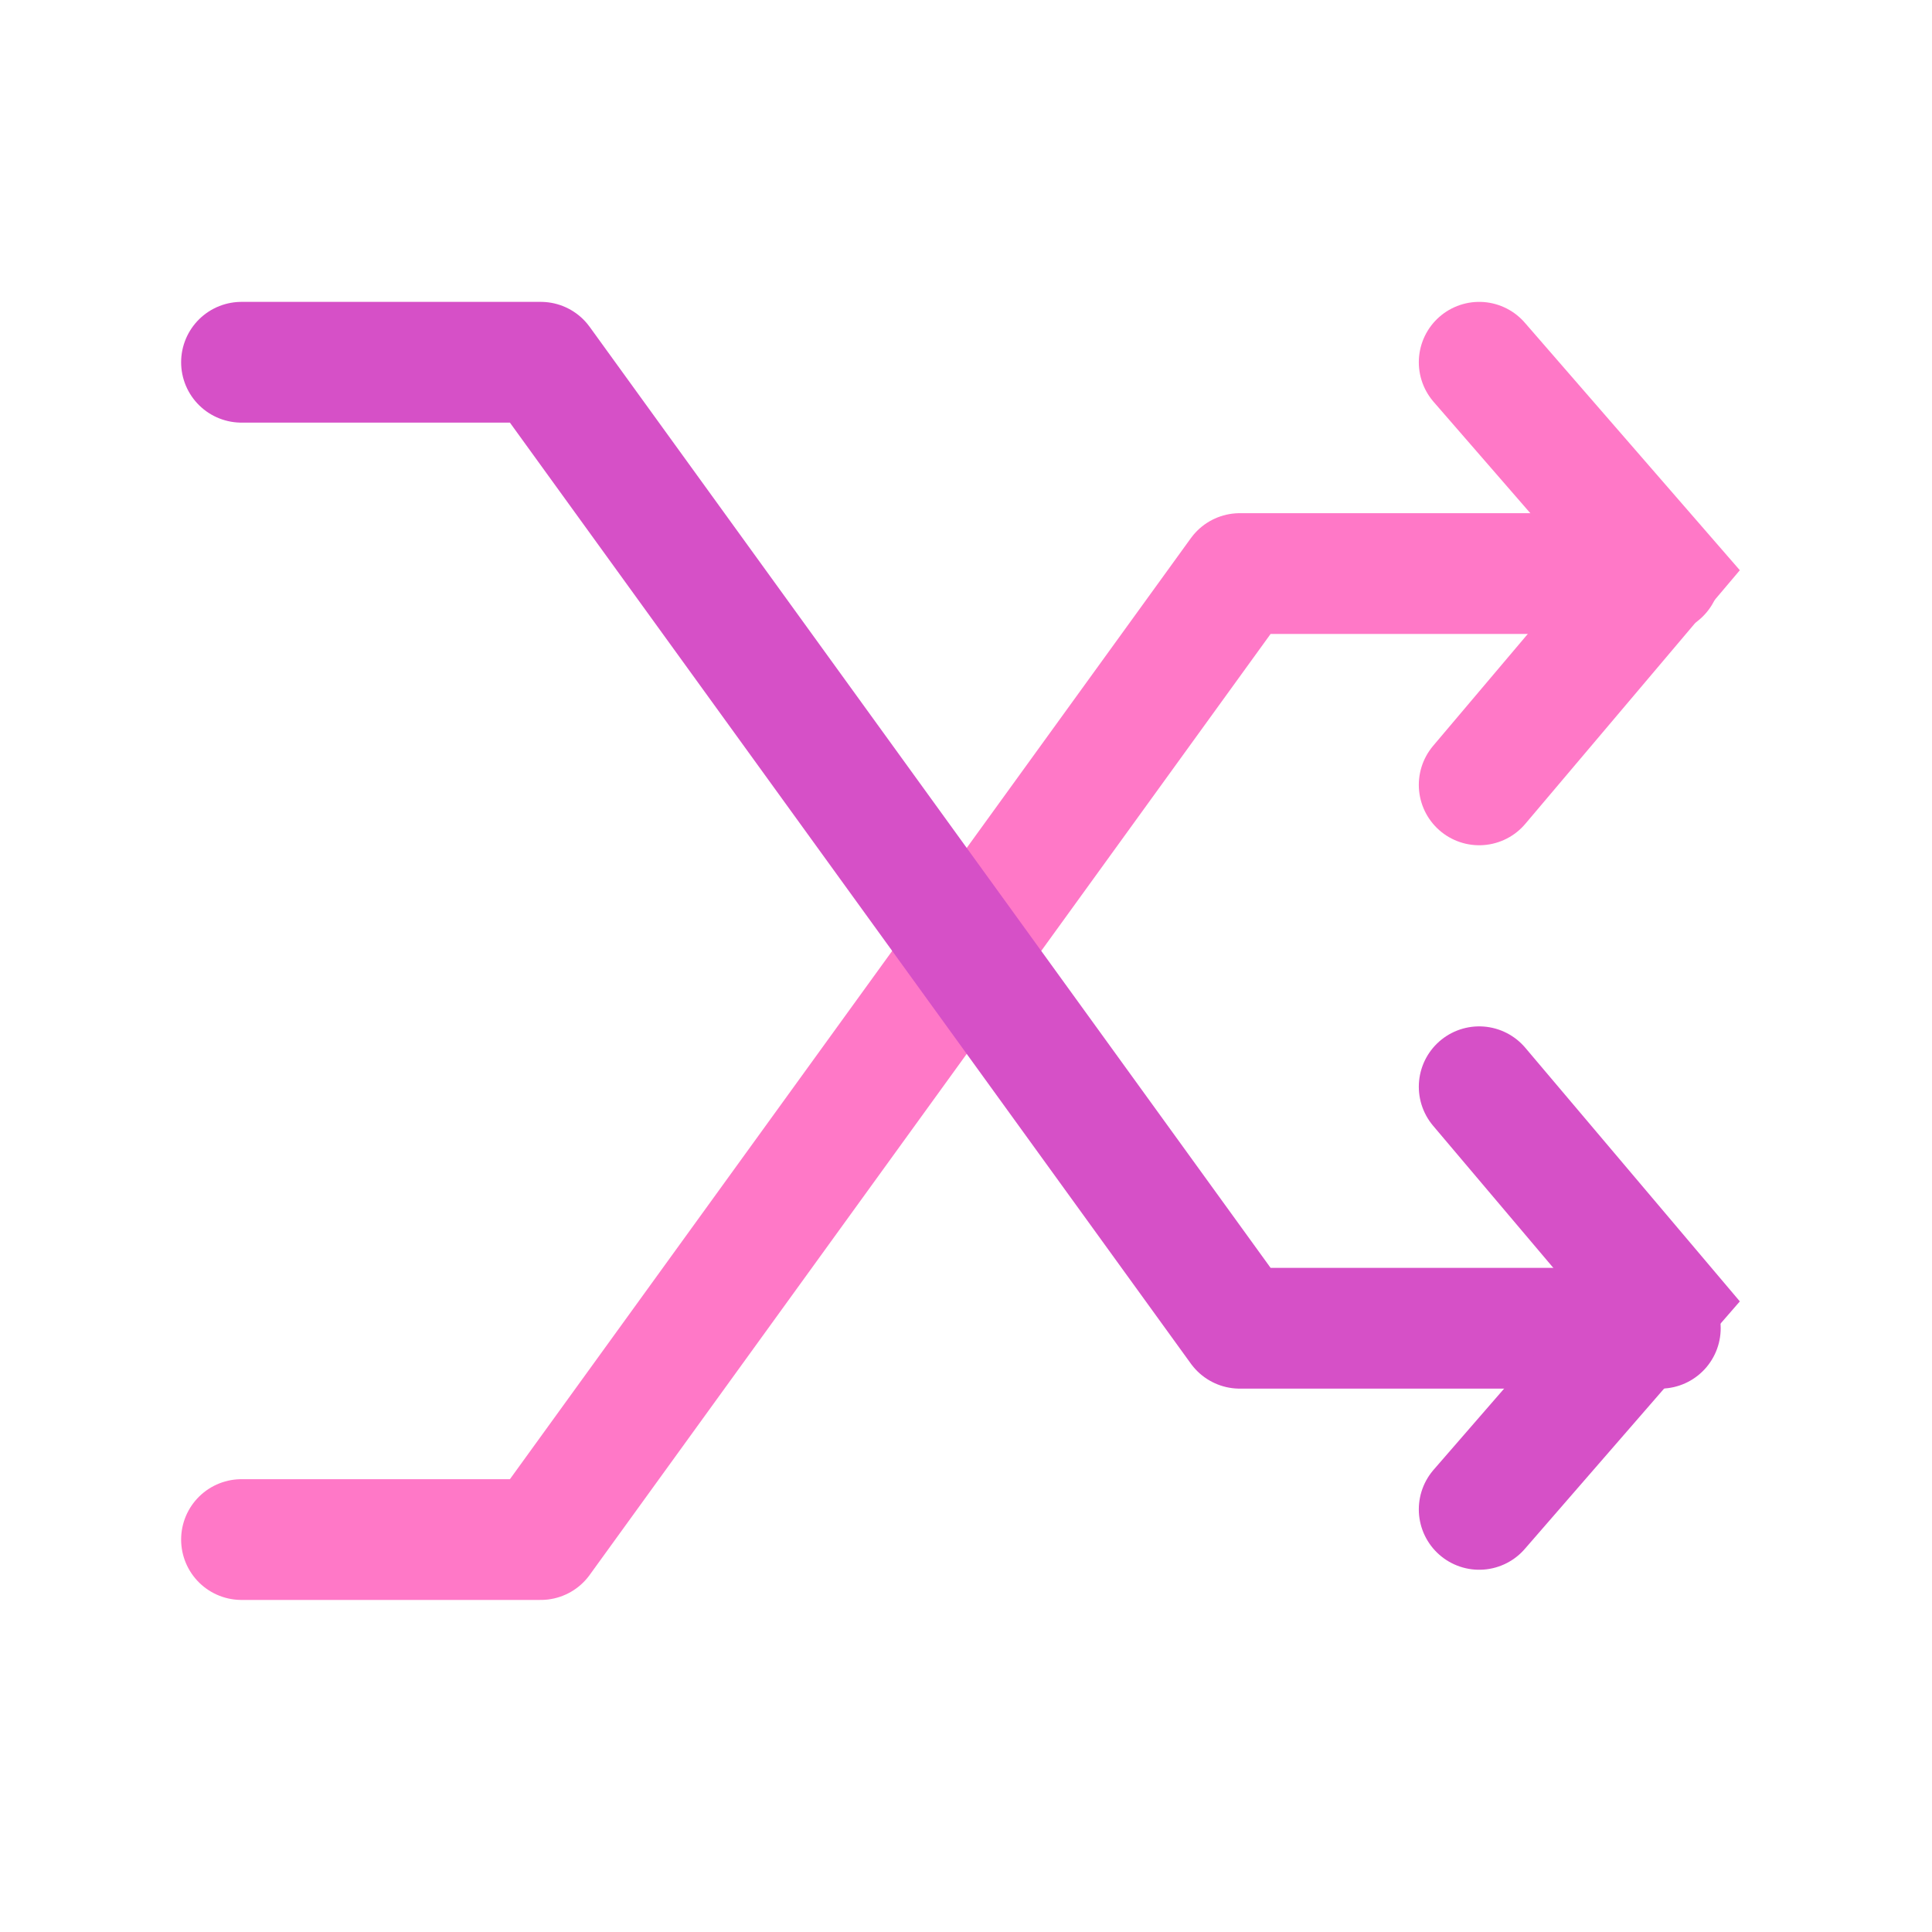 <svg xmlns="http://www.w3.org/2000/svg" width="64" height="64" viewBox="0 0 64 64">
  <g fill="none" fill-rule="evenodd" stroke-linecap="round">
    <polyline stroke="#FF78C7" stroke-linejoin="round" stroke-width="4" points="8 51 17.913 51 41.069 19 55 19"/>
    <polyline stroke="#FF78C7" stroke-width="4" points="49 12 55 18.907 49 26"/>
    <polyline stroke="#D650C7" stroke-linejoin="round" stroke-width="4" points="8 44 17.913 44 41.069 12 55 12" transform="matrix(1 0 0 -1 0 56)"/>
    <polyline stroke="#D650C7" stroke-width="4" points="49 36 55 42.907 49 50" transform="matrix(1 0 0 -1 0 86)"/>
  </g>
</svg>

